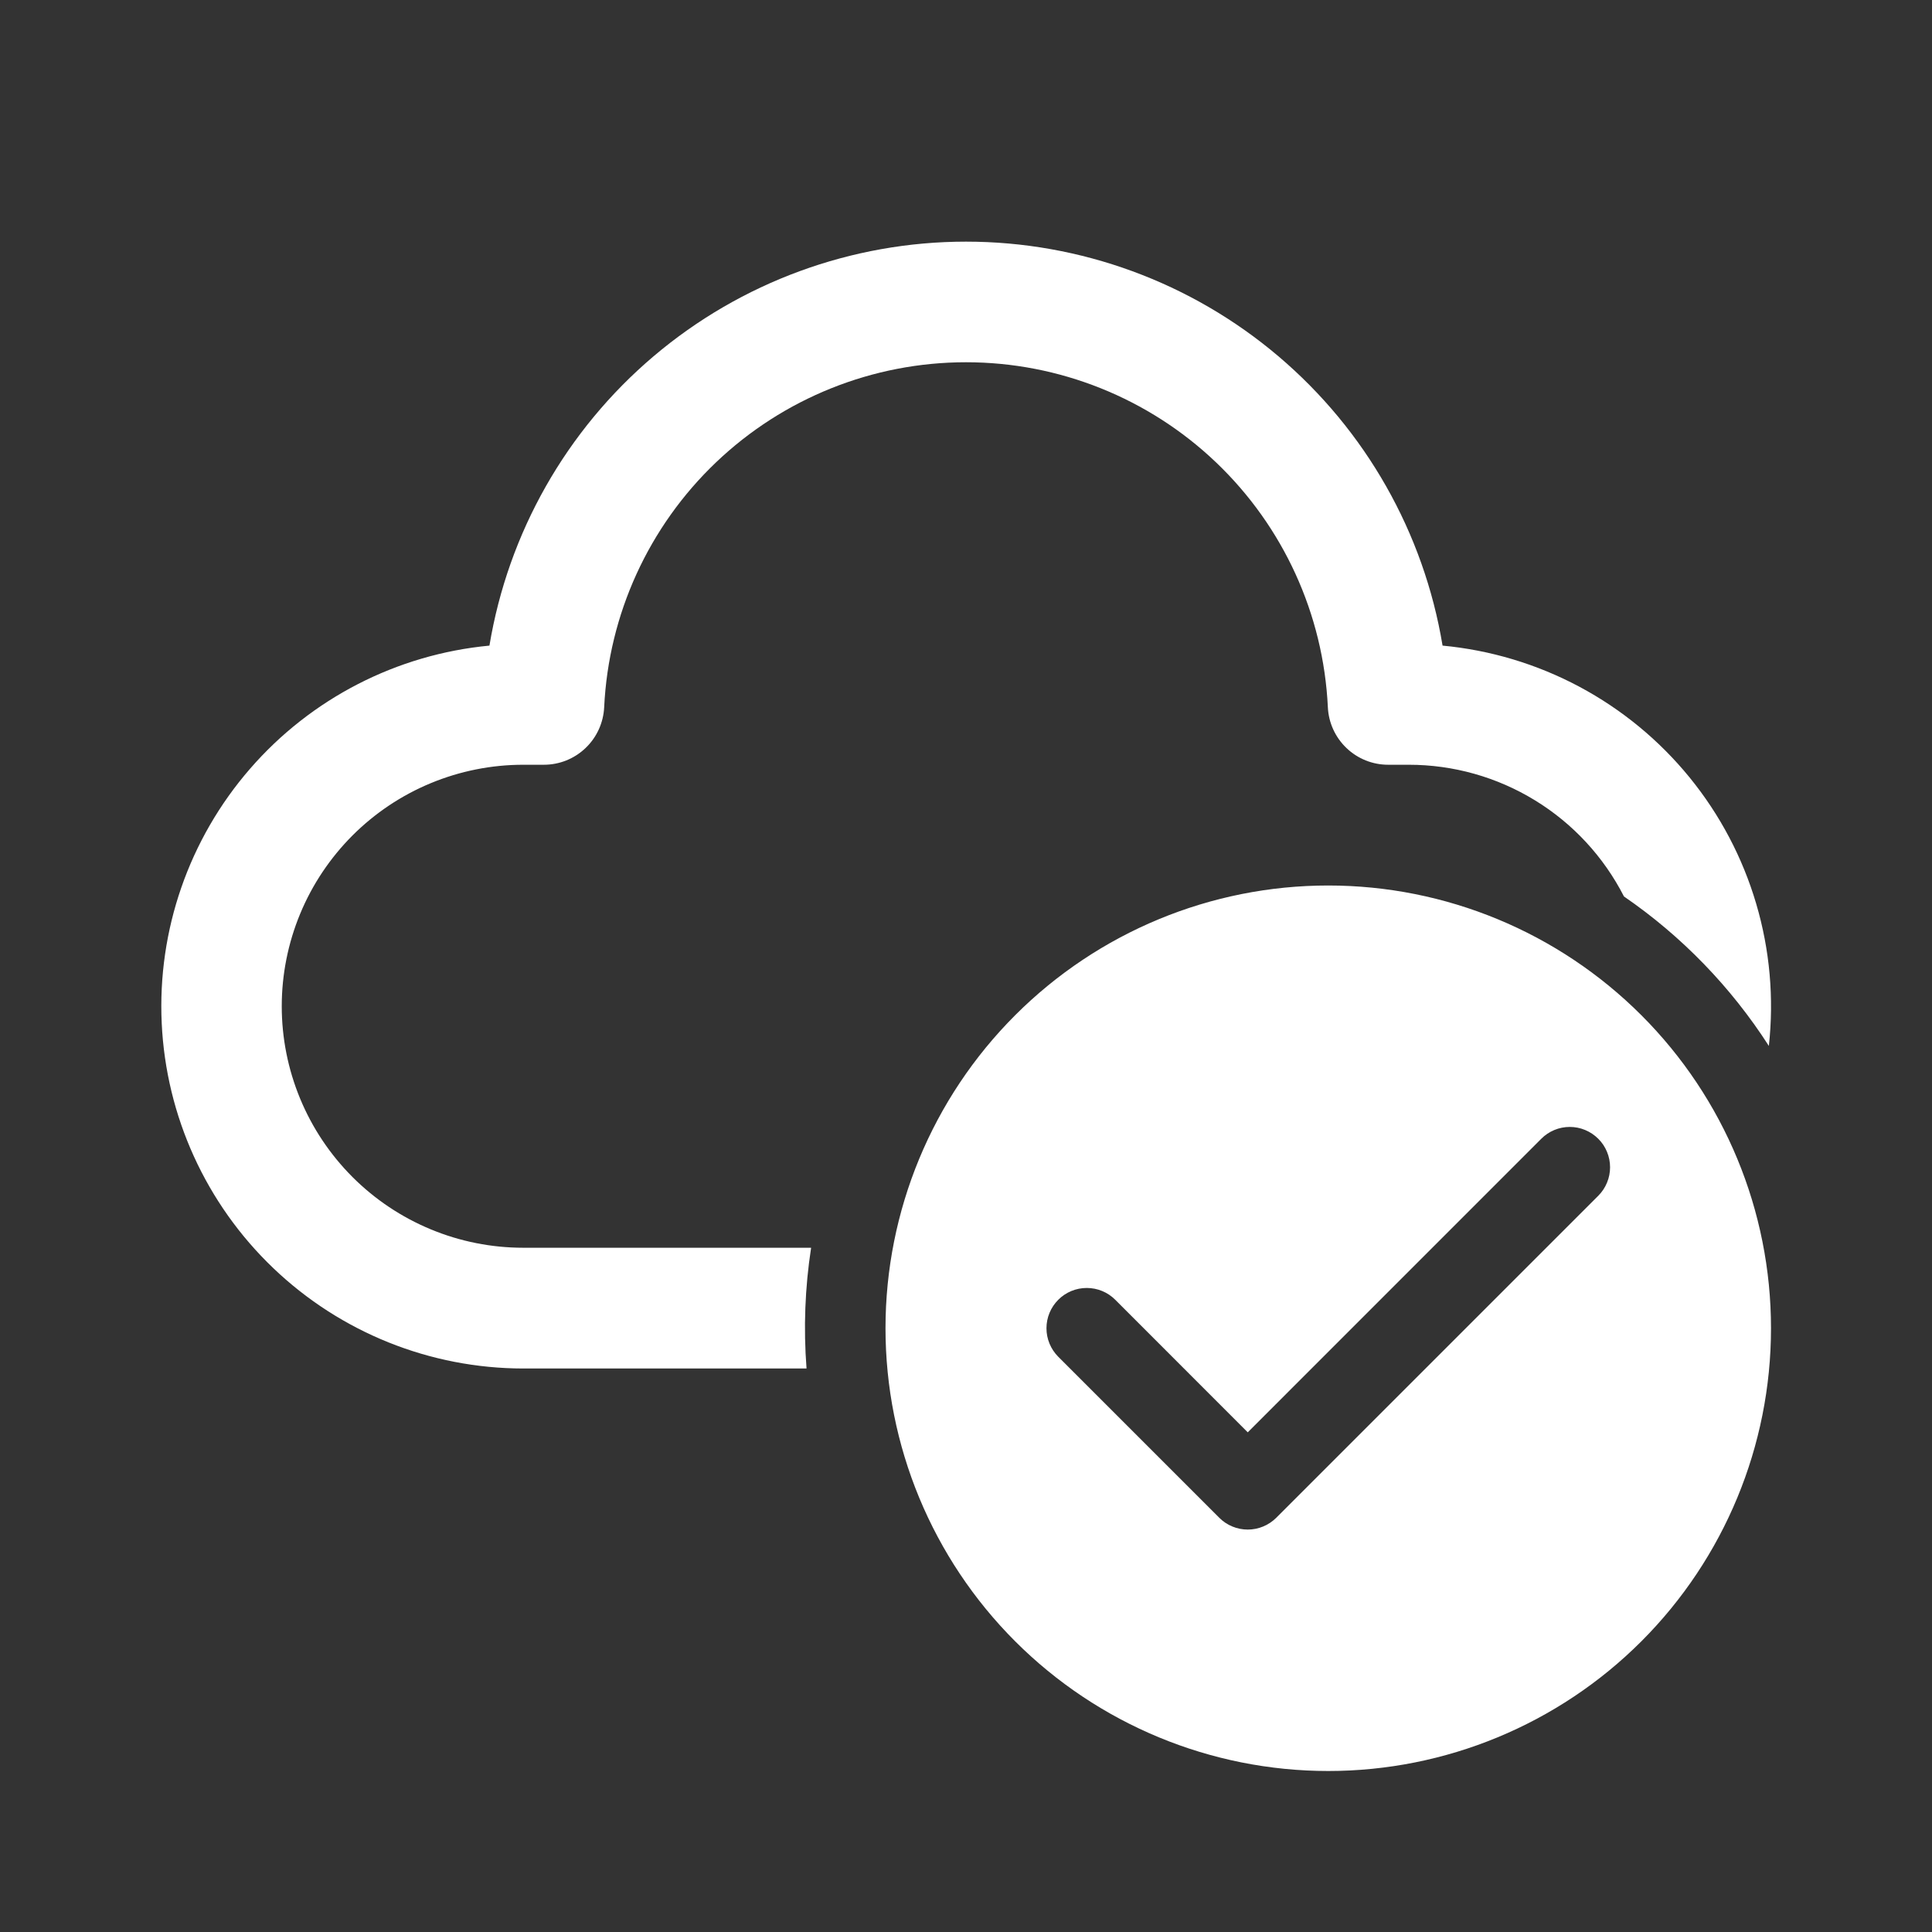 <svg width="54" height="54" viewBox="0 0 54 54" fill="none" xmlns="http://www.w3.org/2000/svg">
<rect x="0" y="0" width="54" height="54" fill="#333333" stroke="none"/>
<path d="M27 10.125C24.399 10.125 21.897 11.127 20.014 12.922C18.131 14.717 17.011 17.168 16.887 19.766C16.866 20.2 16.68 20.61 16.365 20.909C16.051 21.209 15.633 21.376 15.199 21.375H14.625C13.739 21.375 12.861 21.55 12.042 21.889C11.223 22.228 10.479 22.725 9.852 23.352C9.226 23.979 8.728 24.723 8.389 25.542C8.05 26.361 7.875 27.239 7.875 28.125C7.875 29.012 8.05 29.889 8.389 30.708C8.728 31.527 9.226 32.271 9.852 32.898C10.479 33.525 11.223 34.022 12.042 34.361C12.861 34.701 13.739 34.875 14.625 34.875H22.671C22.499 35.992 22.456 37.124 22.543 38.25H14.625C12.023 38.248 9.522 37.244 7.641 35.447C5.759 33.65 4.641 31.197 4.52 28.598C4.398 25.999 5.282 23.453 6.988 21.488C8.693 19.523 11.09 18.29 13.68 18.045C14.204 14.891 15.83 12.024 18.269 9.957C20.709 7.889 23.803 6.754 27 6.754C30.198 6.754 33.292 7.889 35.731 9.957C38.17 12.024 39.797 14.891 40.32 18.045C41.658 18.171 42.957 18.561 44.142 19.193C45.328 19.826 46.375 20.688 47.224 21.729C48.073 22.771 48.706 23.971 49.086 25.259C49.467 26.548 49.587 27.899 49.44 29.234C48.381 27.586 47.005 26.165 45.39 25.056C44.824 23.948 43.963 23.017 42.901 22.368C41.84 21.718 40.62 21.375 39.375 21.375H38.799C38.365 21.375 37.948 21.208 37.635 20.908C37.321 20.609 37.134 20.2 37.114 19.766C36.99 17.168 35.87 14.717 33.987 12.922C32.104 11.127 29.602 10.125 27 10.125ZM49.5 37.125C49.5 40.407 48.197 43.555 45.876 45.876C43.555 48.196 40.407 49.5 37.125 49.5C33.843 49.5 30.696 48.196 28.375 45.876C26.054 43.555 24.75 40.407 24.75 37.125C24.75 33.843 26.054 30.695 28.375 28.375C30.696 26.054 33.843 24.75 37.125 24.75C40.407 24.75 43.555 26.054 45.876 28.375C48.197 30.695 49.5 33.843 49.5 37.125ZM44.672 31.829C44.567 31.724 44.443 31.641 44.306 31.584C44.17 31.527 44.023 31.498 43.875 31.498C43.727 31.498 43.581 31.527 43.444 31.584C43.307 31.641 43.183 31.724 43.079 31.829L34.875 40.034L31.172 36.329C30.961 36.117 30.674 35.999 30.375 35.999C30.077 35.999 29.79 36.117 29.579 36.329C29.368 36.54 29.249 36.826 29.249 37.125C29.249 37.424 29.368 37.71 29.579 37.922L34.079 42.422C34.183 42.526 34.307 42.61 34.444 42.666C34.581 42.723 34.727 42.752 34.875 42.752C35.023 42.752 35.17 42.723 35.306 42.666C35.443 42.61 35.567 42.526 35.672 42.422L44.672 33.422C44.777 33.317 44.86 33.193 44.916 33.056C44.973 32.92 45.002 32.773 45.002 32.625C45.002 32.477 44.973 32.331 44.916 32.194C44.86 32.057 44.777 31.933 44.672 31.829Z" fill="white"/>
</svg>
